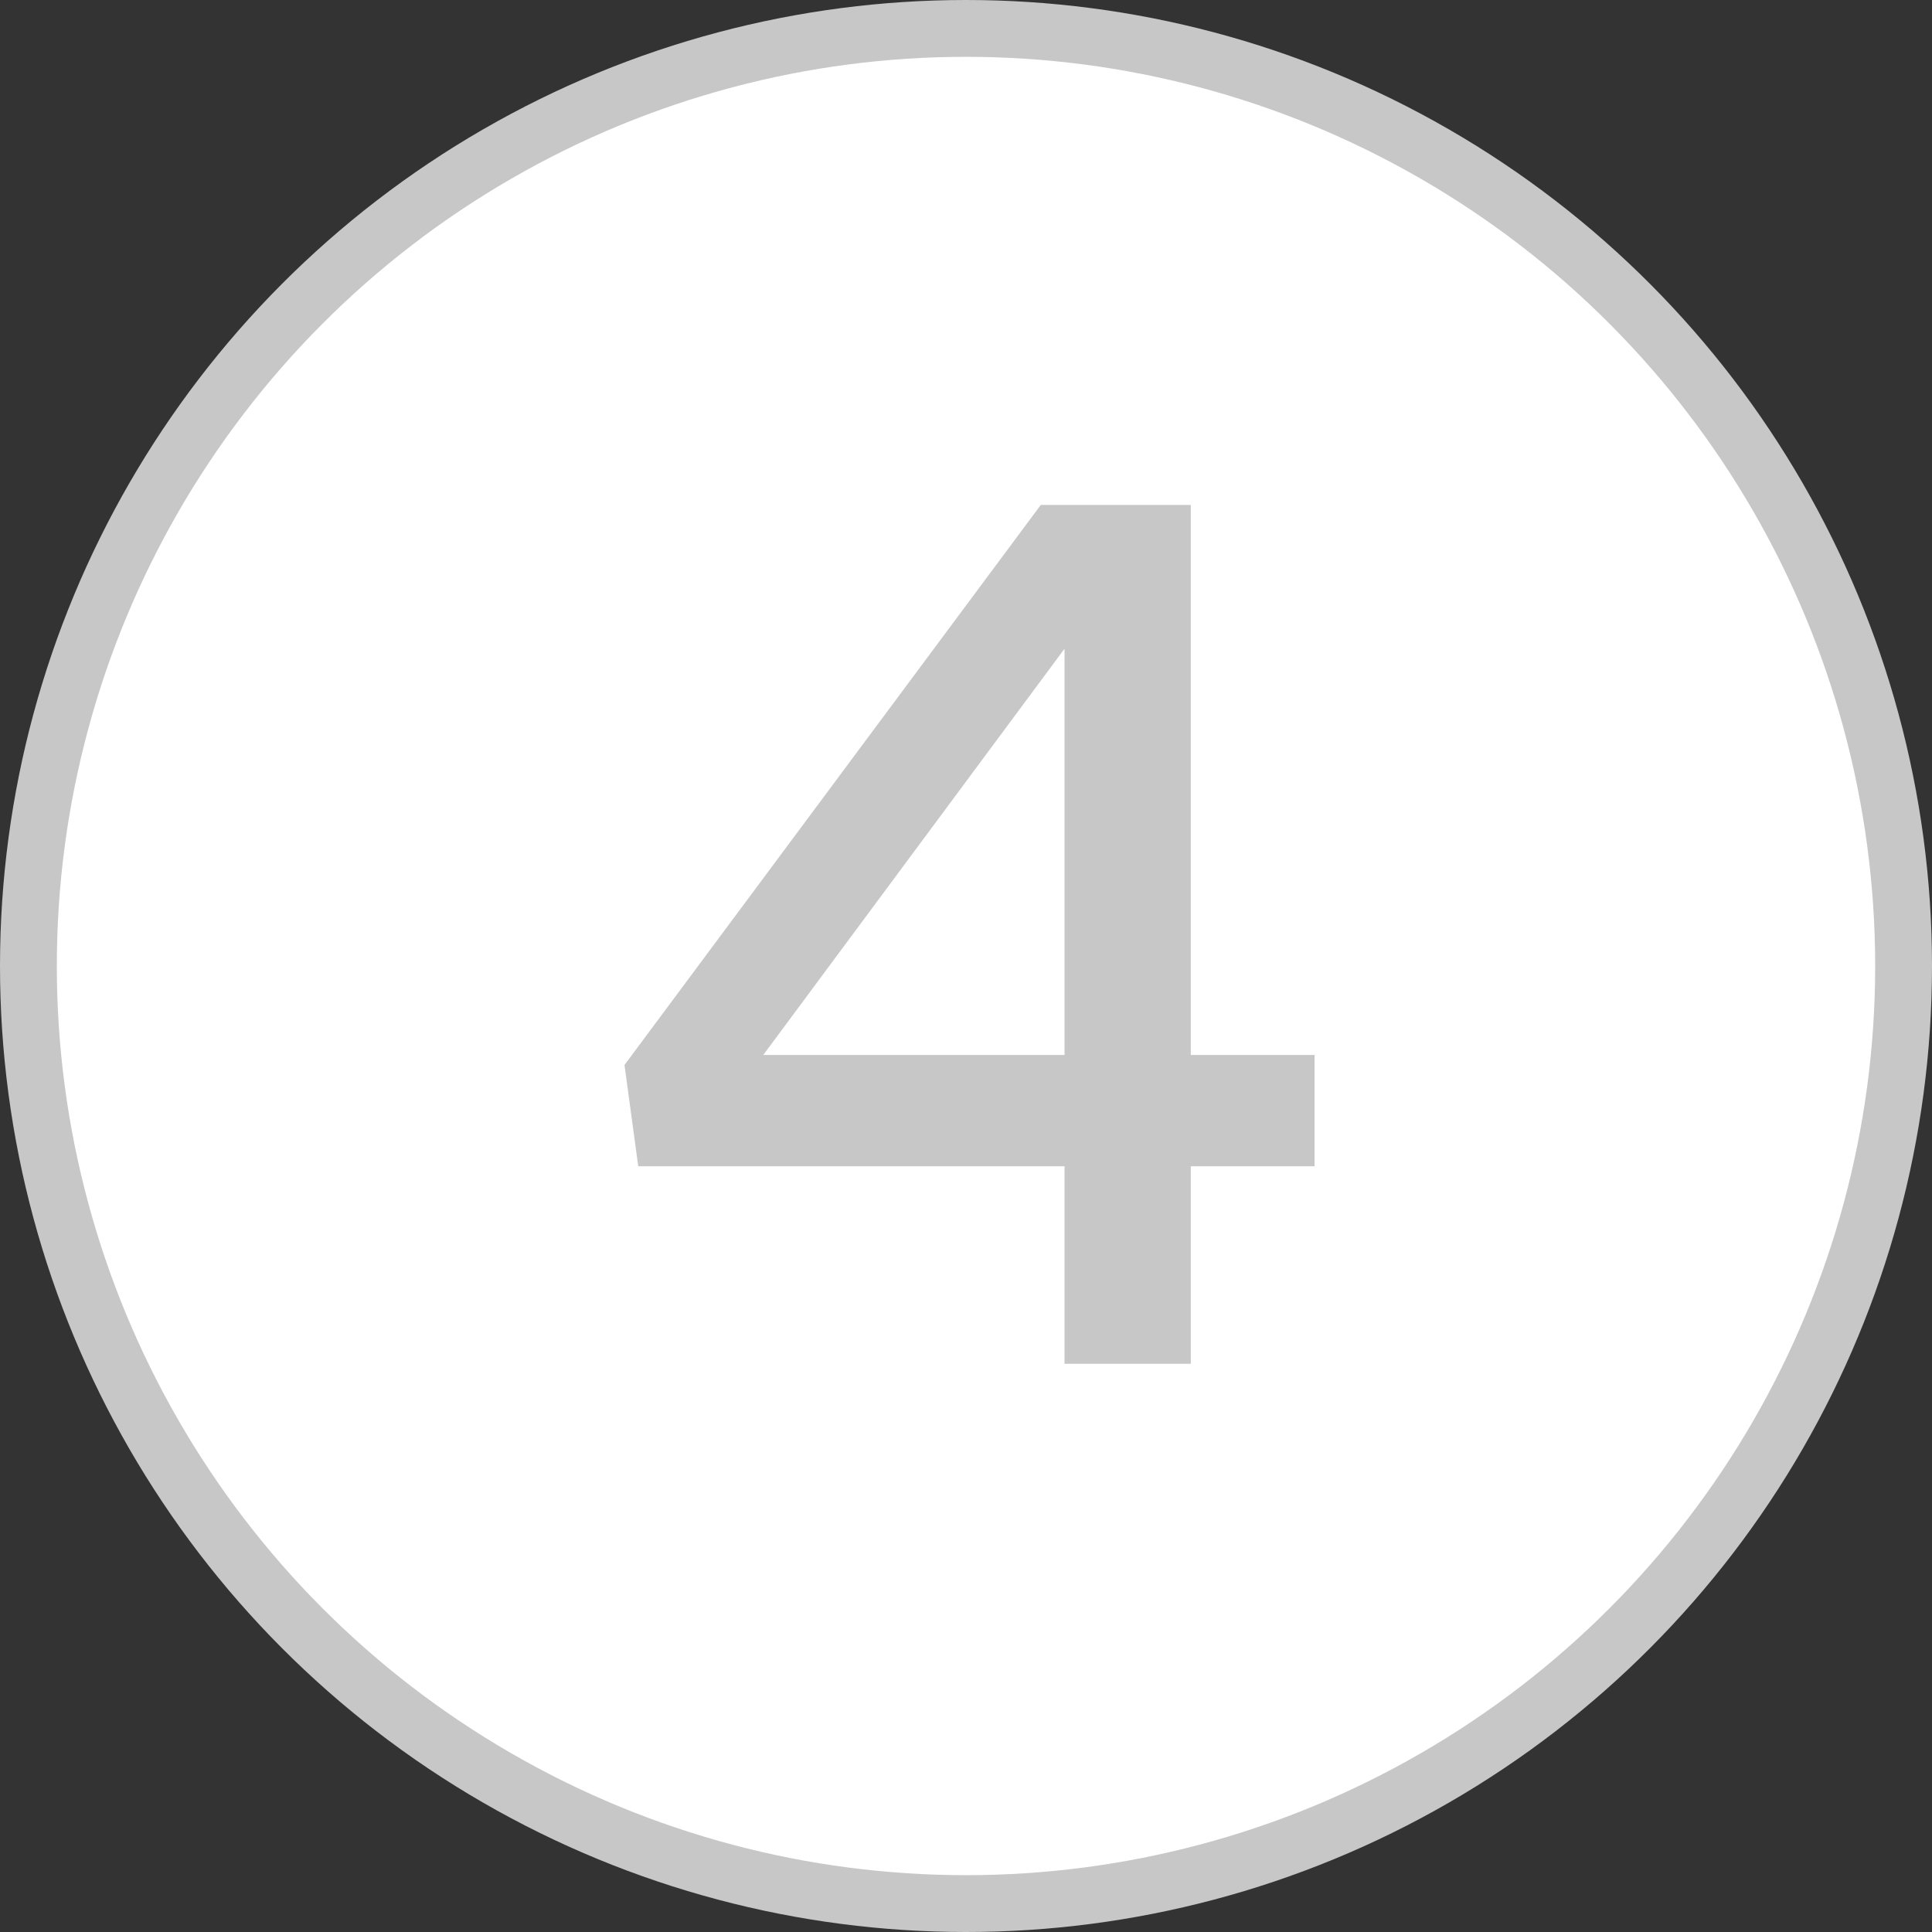 <svg width="17" height="17" viewBox="0 0 17 17" fill="none" xmlns="http://www.w3.org/2000/svg">
<rect x="0" y="0" width="17" height="17" fill="#333333" stroke="none"/>
<circle cx="8.5" cy="8.5" r="8.25" fill="white" stroke="#C7C7C7" stroke-width="0.5"/>
<path d="M9.367 12V10.262H5.616L5.495 9.371L9.158 4.443H10.478V9.283H11.567V10.262H10.478V12H9.367ZM6.716 9.283H9.367V5.708L6.716 9.283Z" fill="#C7C7C7"/>
</svg>
